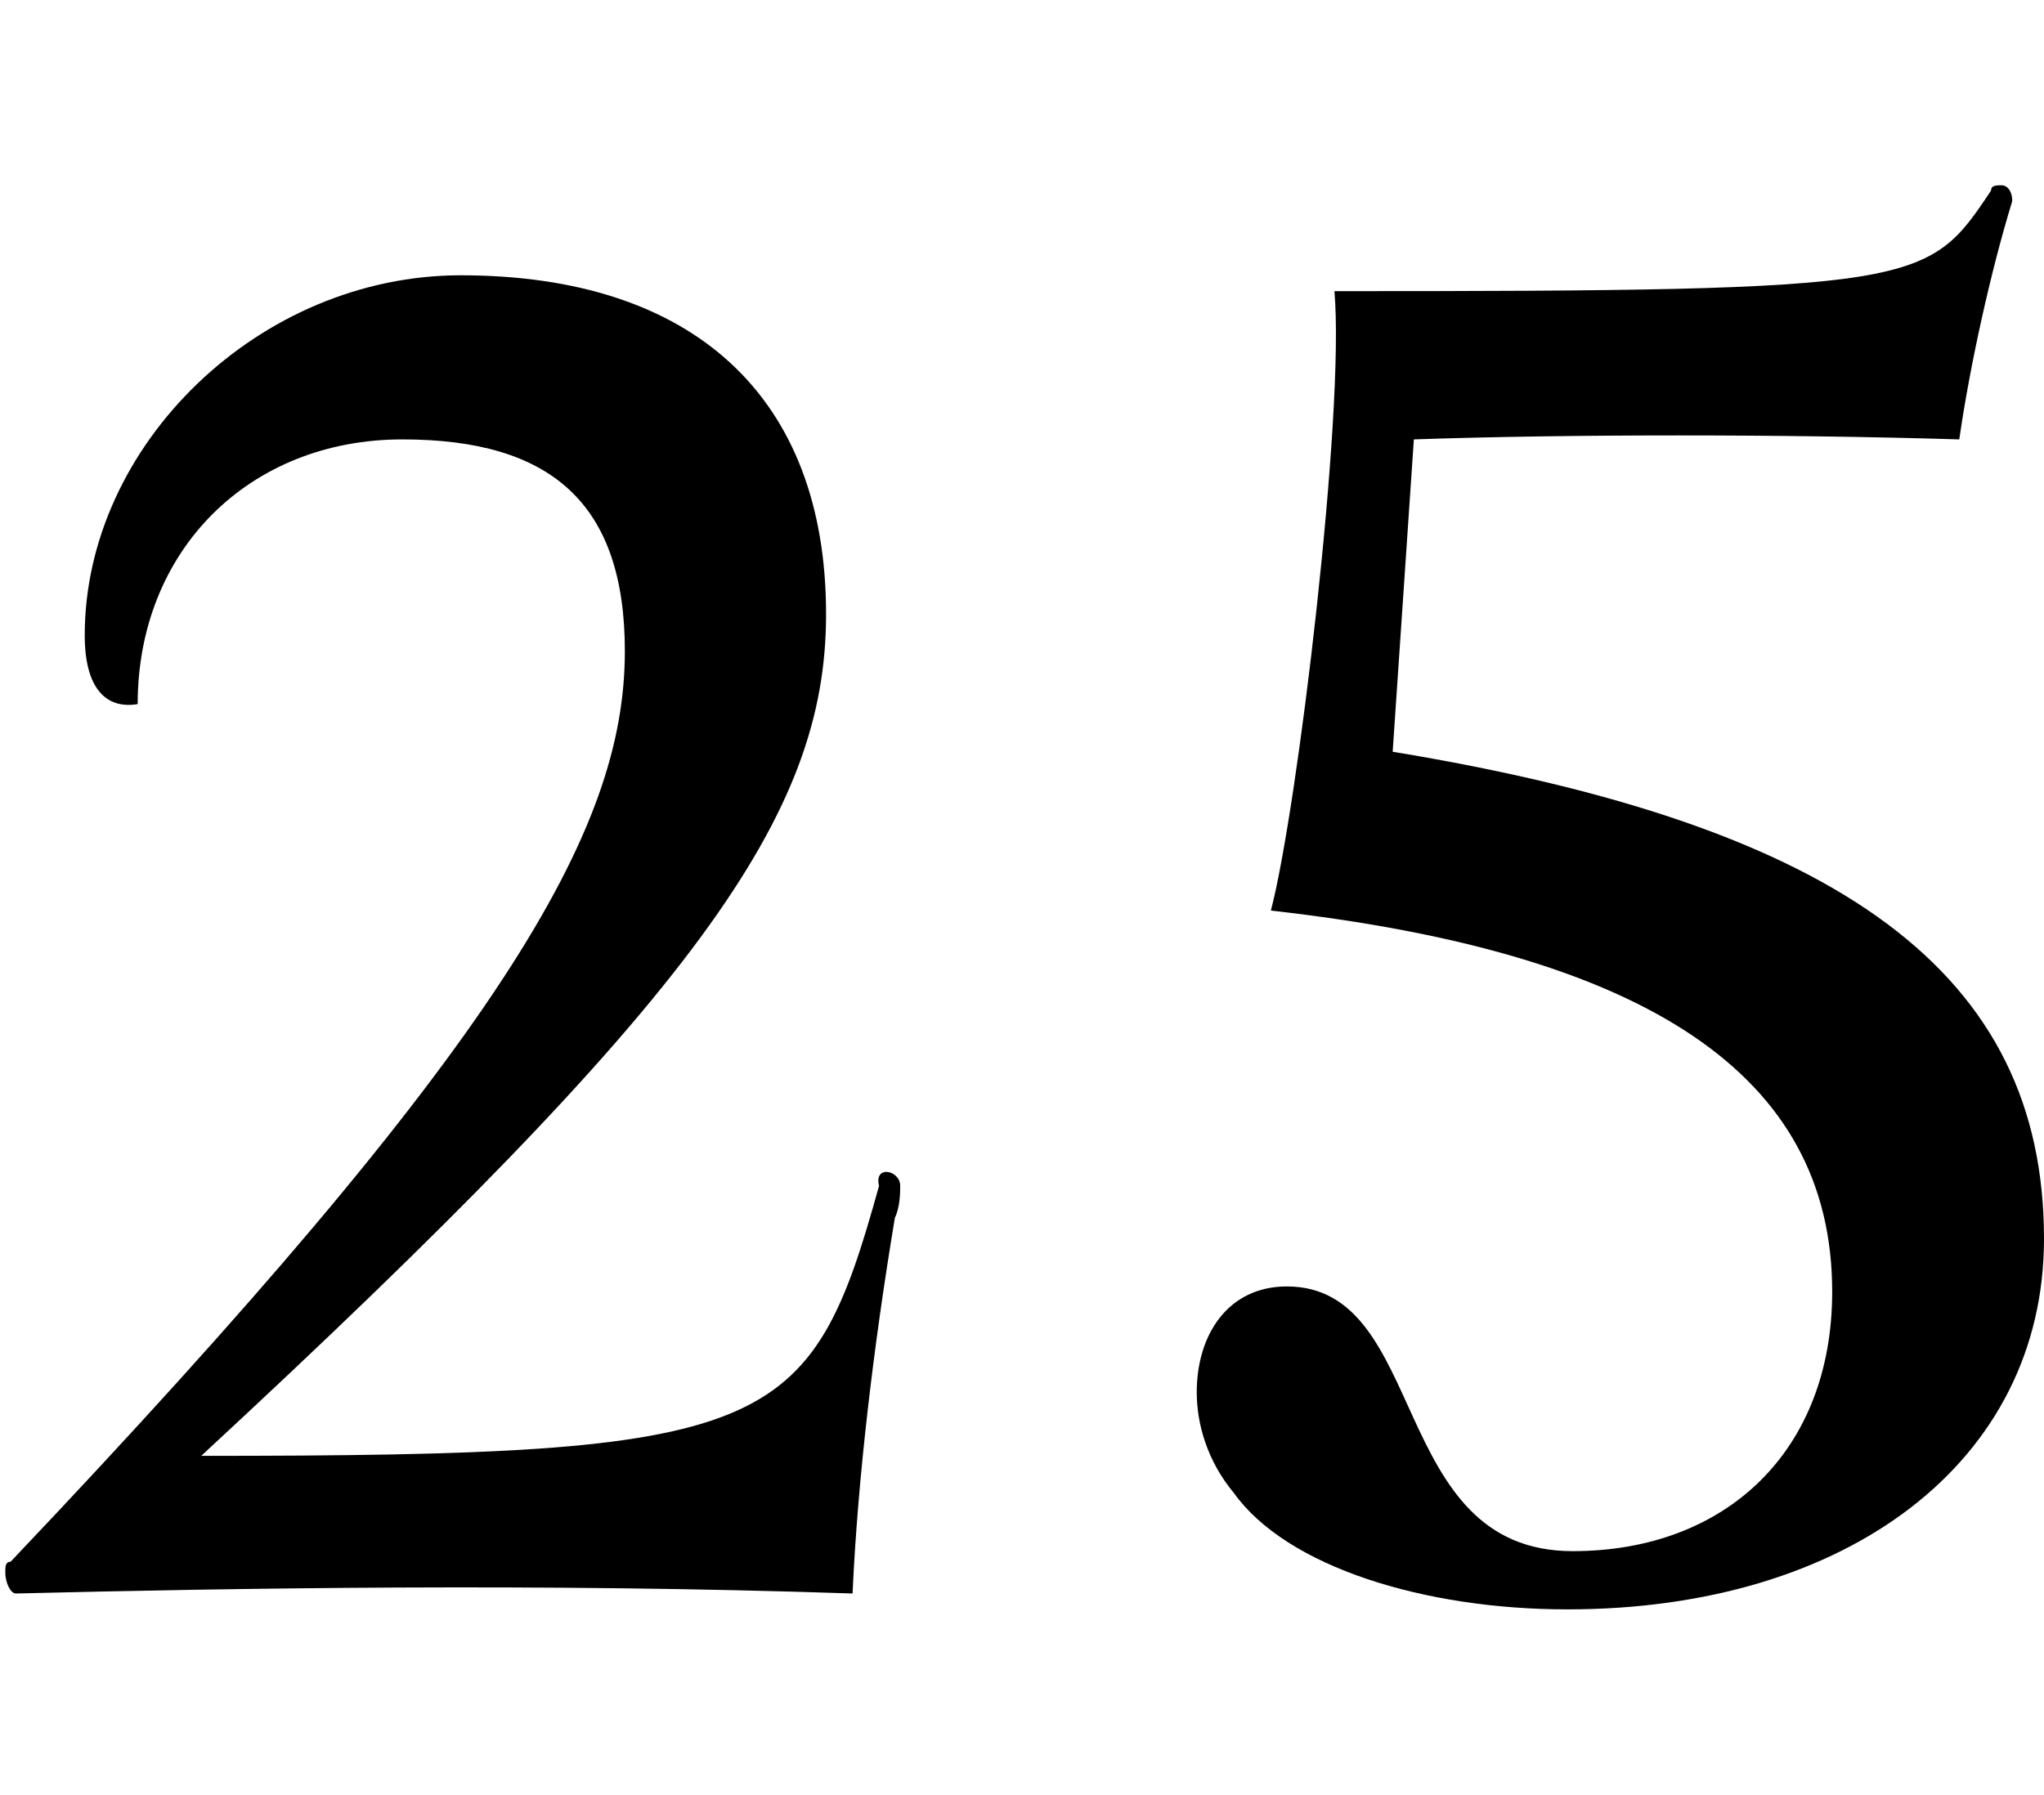 <?xml version="1.0" encoding="utf-8"?>
<!-- Generator: Adobe Illustrator 28.0.0, SVG Export Plug-In . SVG Version: 6.00 Build 0)  -->
<svg version="1.1" id="レイヤー_1" xmlns="http://www.w3.org/2000/svg" xmlns:xlink="http://www.w3.org/1999/xlink" x="0px"
	 y="0px" width="38.6px" height="33.9px" viewBox="0 0 38.6 33.9" style="enable-background:new 0 0 38.6 33.9;"
	 xml:space="preserve">
<g>
	<path d="M17,22.4c0,0.1,0,0.4-0.1,0.6c-0.4,2.4-0.7,4.9-0.8,7.1c-5.9-0.2-11.7-0.1-15.8,0c-0.1,0-0.2-0.2-0.2-0.4
		c0-0.1,0-0.2,0.1-0.2c9.3-9.8,11.6-13.8,11.6-17.2c0-2.8-1.4-4-4.2-4c-2.9,0-5,2.1-5,5c-0.6,0.1-1-0.3-1-1.3c0-3.6,3.3-6.8,7.1-6.8
		c4.4,0,6.9,2.3,6.9,6.4c0,3.8-2.4,7.2-11.8,15.9c10.8,0,11.5-0.4,12.8-5.1C16.5,22,17,22.1,17,22.4z"/>
	<path d="M26.3,14.2c8.5,1.4,12.3,4.2,12.3,9.2c0,4.2-3.7,7-9,7c-2.7,0-5.3-0.8-6.3-2.2c-0.5-0.6-0.7-1.3-0.7-1.9c0-1.1,0.6-2,1.7-2
		c2.7,0,1.9,5,5.4,5c2.9,0,4.9-1.9,4.9-4.9c0-4.1-3.5-6.4-10.6-7.2c0.5-1.9,1.4-9.4,1.2-11.7c11.1,0,11.2-0.1,12.4-1.9
		c0-0.1,0.1-0.1,0.2-0.1c0.1,0,0.2,0.1,0.2,0.3c-0.4,1.3-0.8,3.1-1,4.5c-3.3-0.1-7.4-0.1-10.3,0L26.3,14.2z"/>
</g>
</svg>
